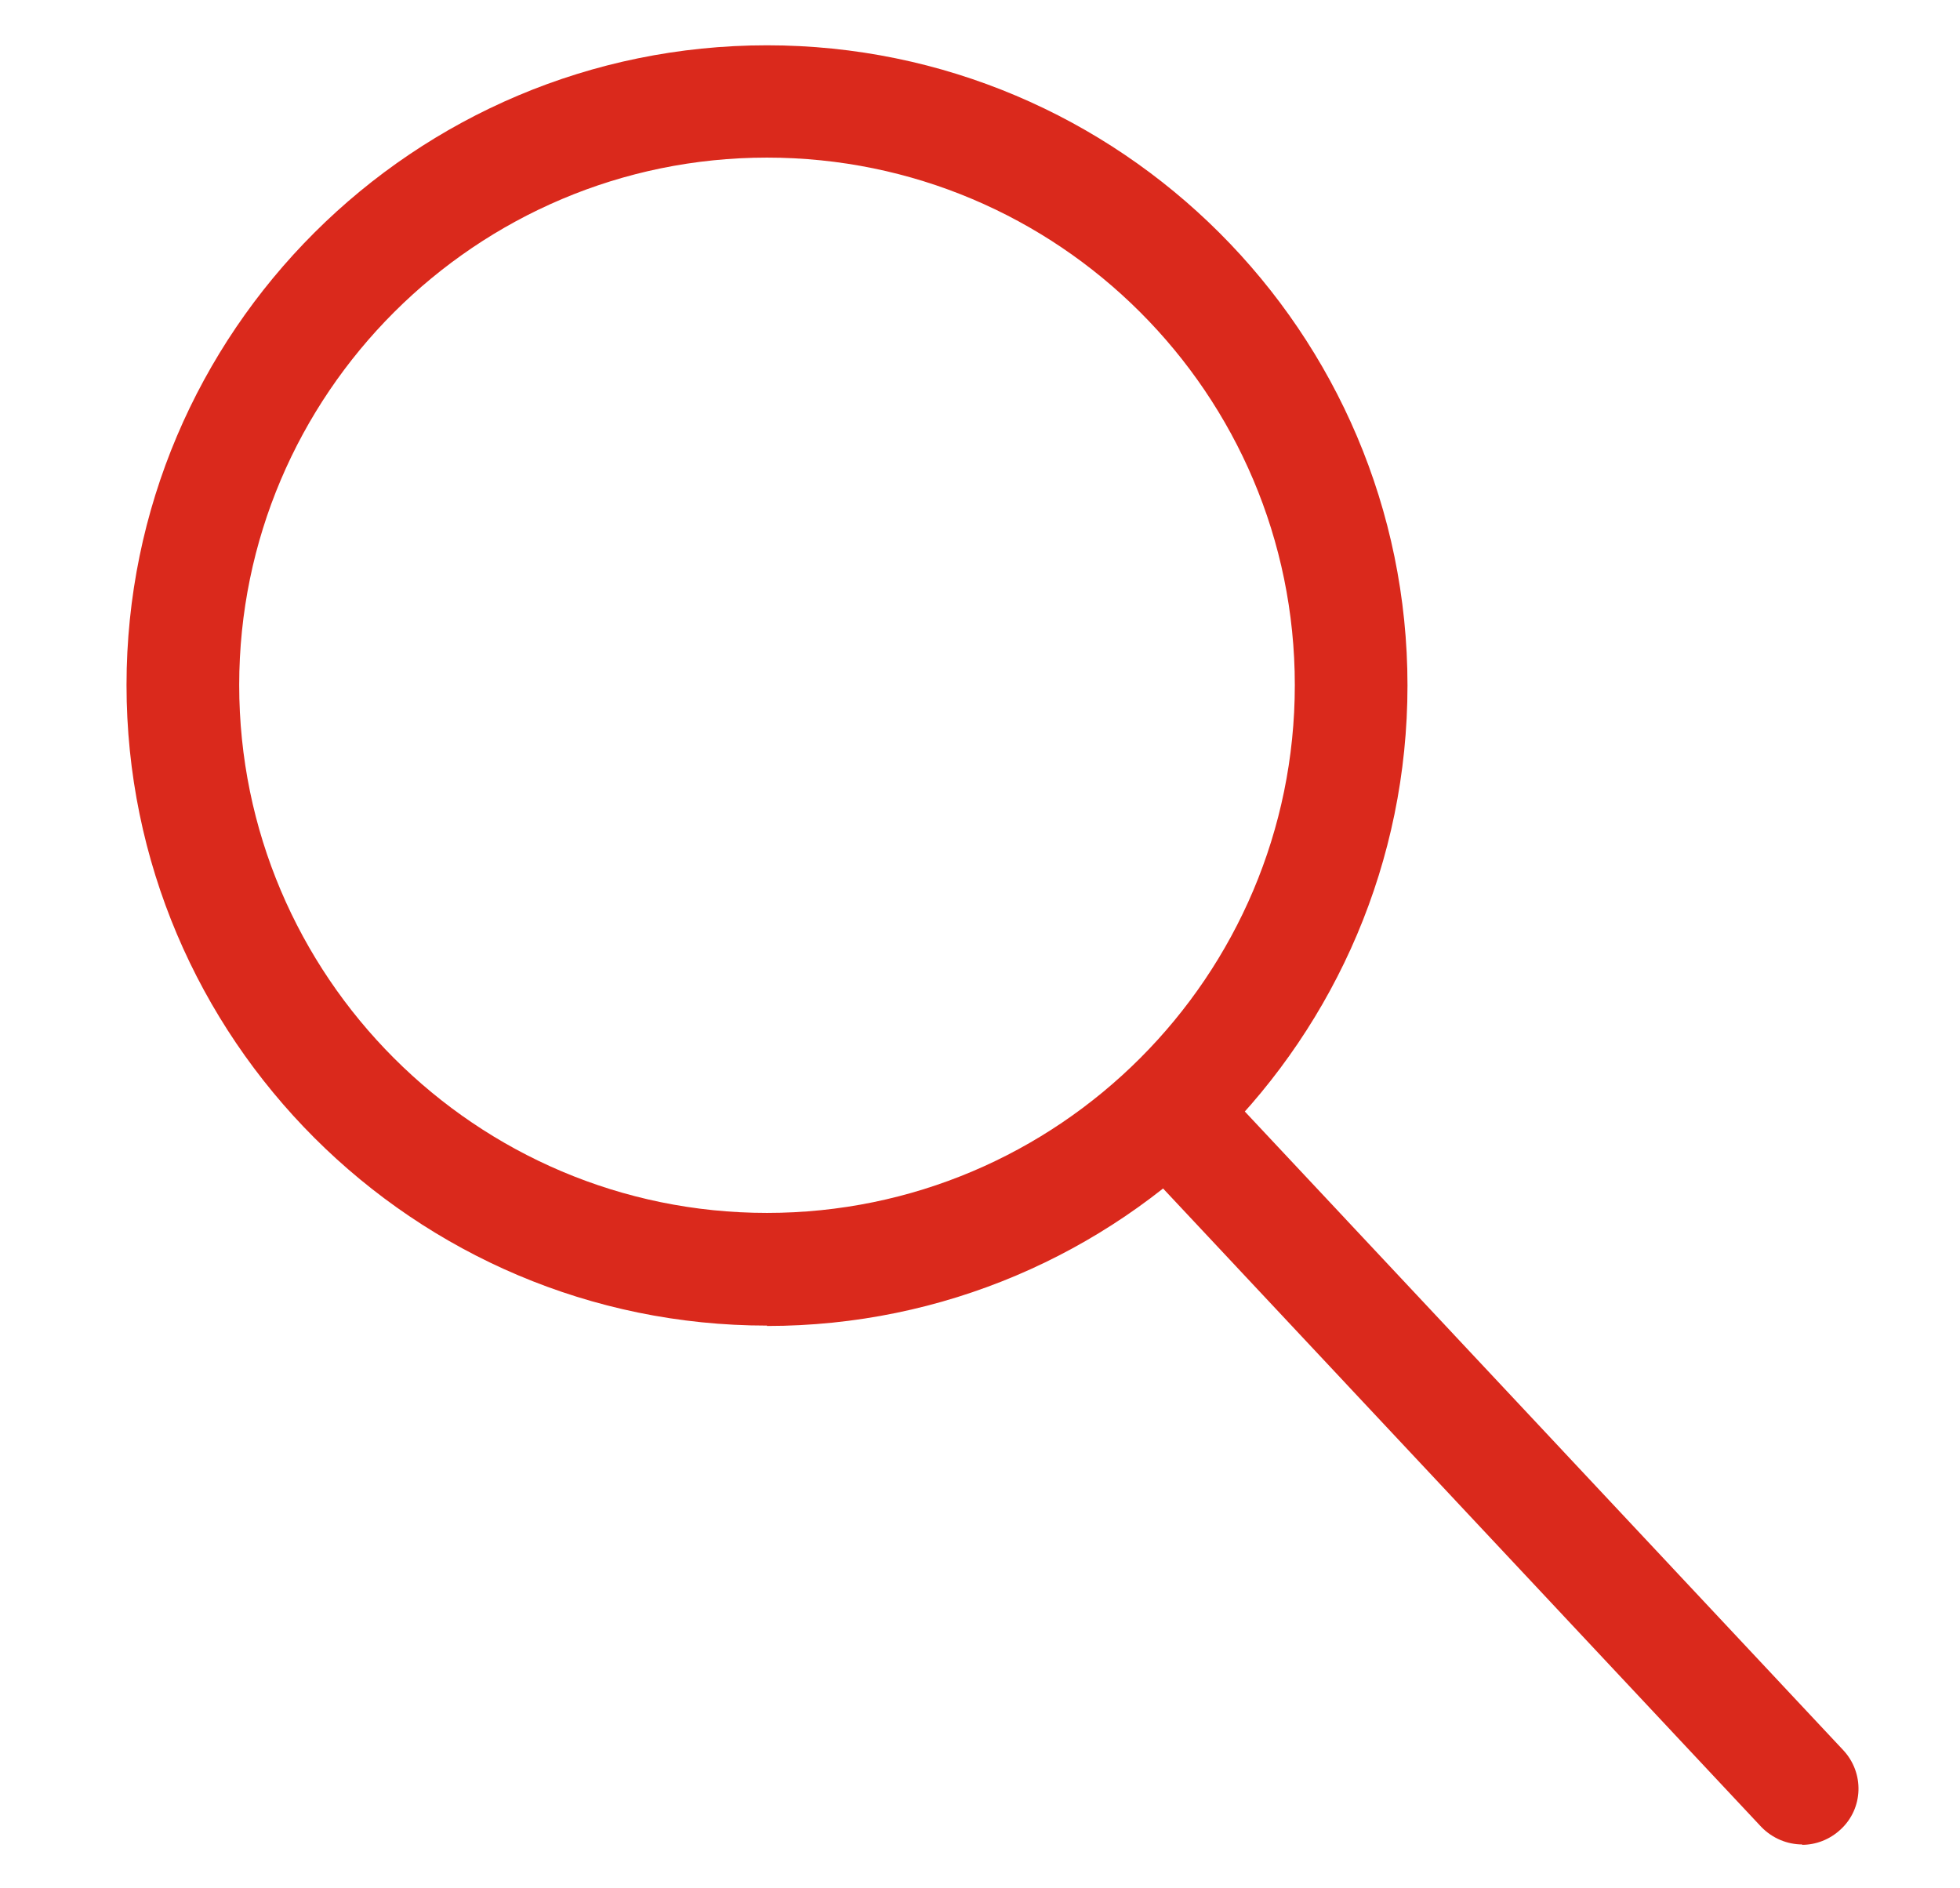 <?xml version="1.0" encoding="UTF-8"?>
<svg id="a" data-name="Layer 1" xmlns="http://www.w3.org/2000/svg" xmlns:xlink="http://www.w3.org/1999/xlink" viewBox="0 0 52.36 50.43">
  <defs>
    <style>
      .c {
        fill: #da291c;
      }

      .d {
        clip-path: url(#b);
      }

      .e {
        fill: none;
      }
    </style>
    <clipPath id="b">
      <rect class="e" width="52.36" height="50.43"/>
    </clipPath>
  </defs>
  <g class="d">
    <path class="c" d="m20.49,35.41c-9.43,0-17.11-7.67-17.11-17.11S11.06,1.21,20.49,1.21s17.11,7.67,17.11,17.1-7.67,17.11-17.11,17.11Zm0-31.2c-7.77,0-14.1,6.32-14.1,14.09s6.32,14.1,14.1,14.1,14.1-6.32,14.1-14.1-6.32-14.09-14.1-14.09Z"/>
    <path class="c" d="m48.15,49.27c-.4,0-.8-.16-1.1-.47l-16.68-17.8c-.57-.61-.54-1.56.07-2.12.61-.57,1.56-.54,2.12.07l16.68,17.8c.57.61.54,1.56-.07,2.12-.29.27-.66.41-1.03.41Z"/>
  </g>
</svg>
